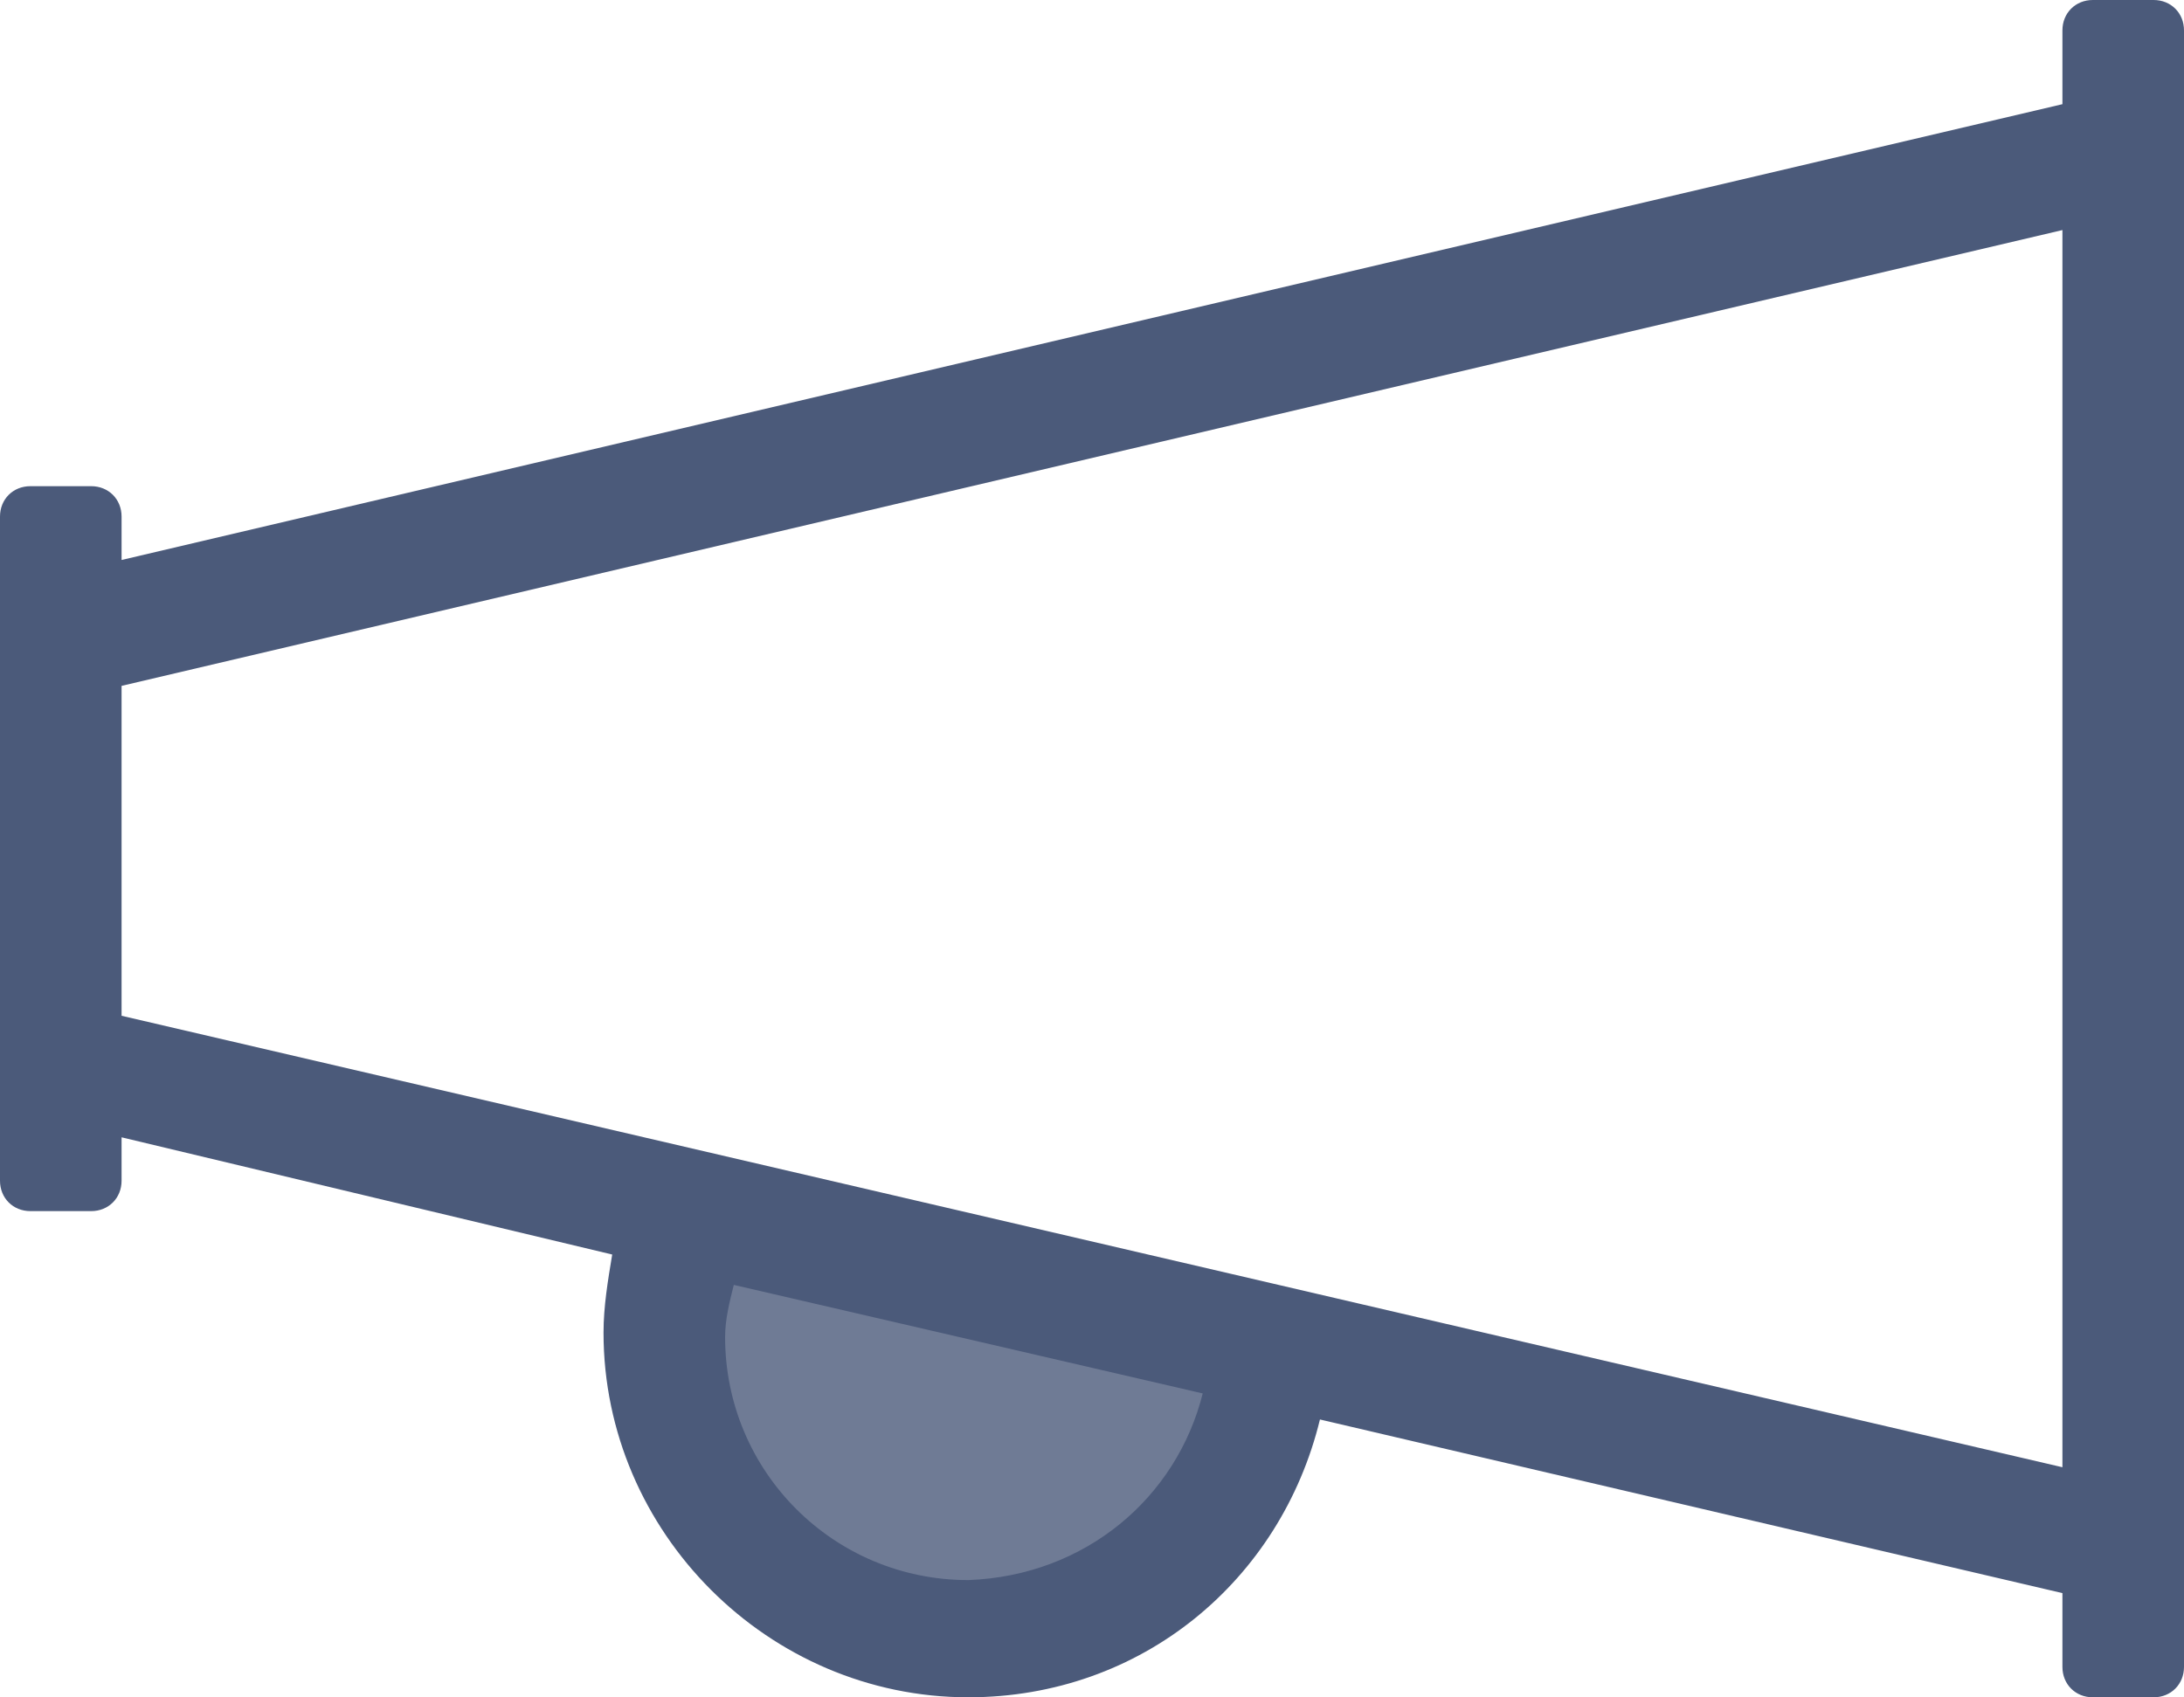 <?xml version="1.0" encoding="utf-8"?>
<!-- Generator: Adobe Illustrator 25.4.1, SVG Export Plug-In . SVG Version: 6.00 Build 0)  -->
<svg version="1.1" id="Layer_1" xmlns="http://www.w3.org/2000/svg" xmlns:xlink="http://www.w3.org/1999/xlink" x="0px" y="0px"
	 viewBox="0 0 50.3 39.1" style="enable-background:new 0 0 50.3 39.1;" xml:space="preserve">
<style type="text/css">
	.st0{opacity:0.8;}
	.st1{fill:#4B5A7A;}
	.st2{enable-background:new    ;}
</style>
<g>
	<g class="st0">
		<path class="st1" d="M15.2,27.8c0,0-2.5,7.9,5.8,9.4c8.3,1.4,7.2-6,7.2-6L15.2,27.8z"/>
	</g>
	<g class="st2">
		<path class="st1" d="M50.3,0.7v37.7c0,0.4-0.3,0.7-0.7,0.7h-1.4c-0.4,0-0.7-0.3-0.7-0.7v-1.7l-17.1-4c-0.9,3.7-4.1,6.4-8.1,6.4
			c-4.6,0-8.4-3.8-8.4-8.4c0-0.6,0.1-1.2,0.2-1.8L2.8,26.2v1c0,0.4-0.3,0.7-0.7,0.7H0.7c-0.4,0-0.7-0.3-0.7-0.7V11.9
			c0-0.4,0.3-0.7,0.7-0.7h1.4c0.4,0,0.7,0.3,0.7,0.7v1L47.5,2.4V0.7c0-0.4,0.3-0.7,0.7-0.7h1.4C50,0,50.3,0.3,50.3,0.7z M47.5,33.8
			V5.3L2.8,15.8v7.6L47.5,33.8z M27.7,32.1l-10.8-2.5c-0.1,0.4-0.2,0.8-0.2,1.2c0,3.1,2.5,5.6,5.6,5.6C25,36.3,27.1,34.5,27.7,32.1z
			"/>
	</g>
</g>
</svg>
